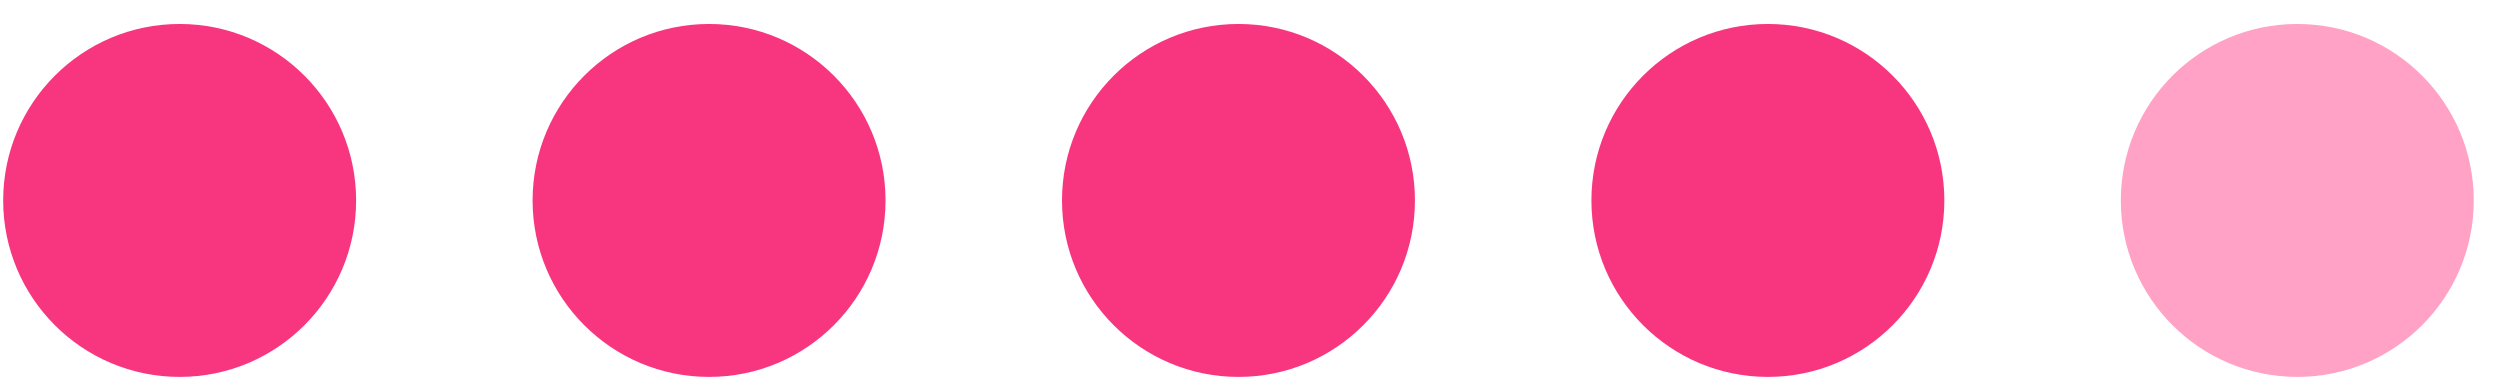 <?xml version="1.0" encoding="UTF-8"?> <svg xmlns="http://www.w3.org/2000/svg" width="85" height="13" viewBox="0 0 85 13" fill="none"> <circle cx="6.108" cy="6.815" r="6" fill="#F8367F"></circle> <circle cx="24.108" cy="6.815" r="6" fill="#F8367F"></circle> <circle cx="42.108" cy="6.815" r="6" fill="#F8367F"></circle> <circle cx="60.108" cy="6.815" r="6" fill="#F8367F"></circle> <circle cx="78.108" cy="6.815" r="6" fill="#FFA2C5"></circle> </svg> 